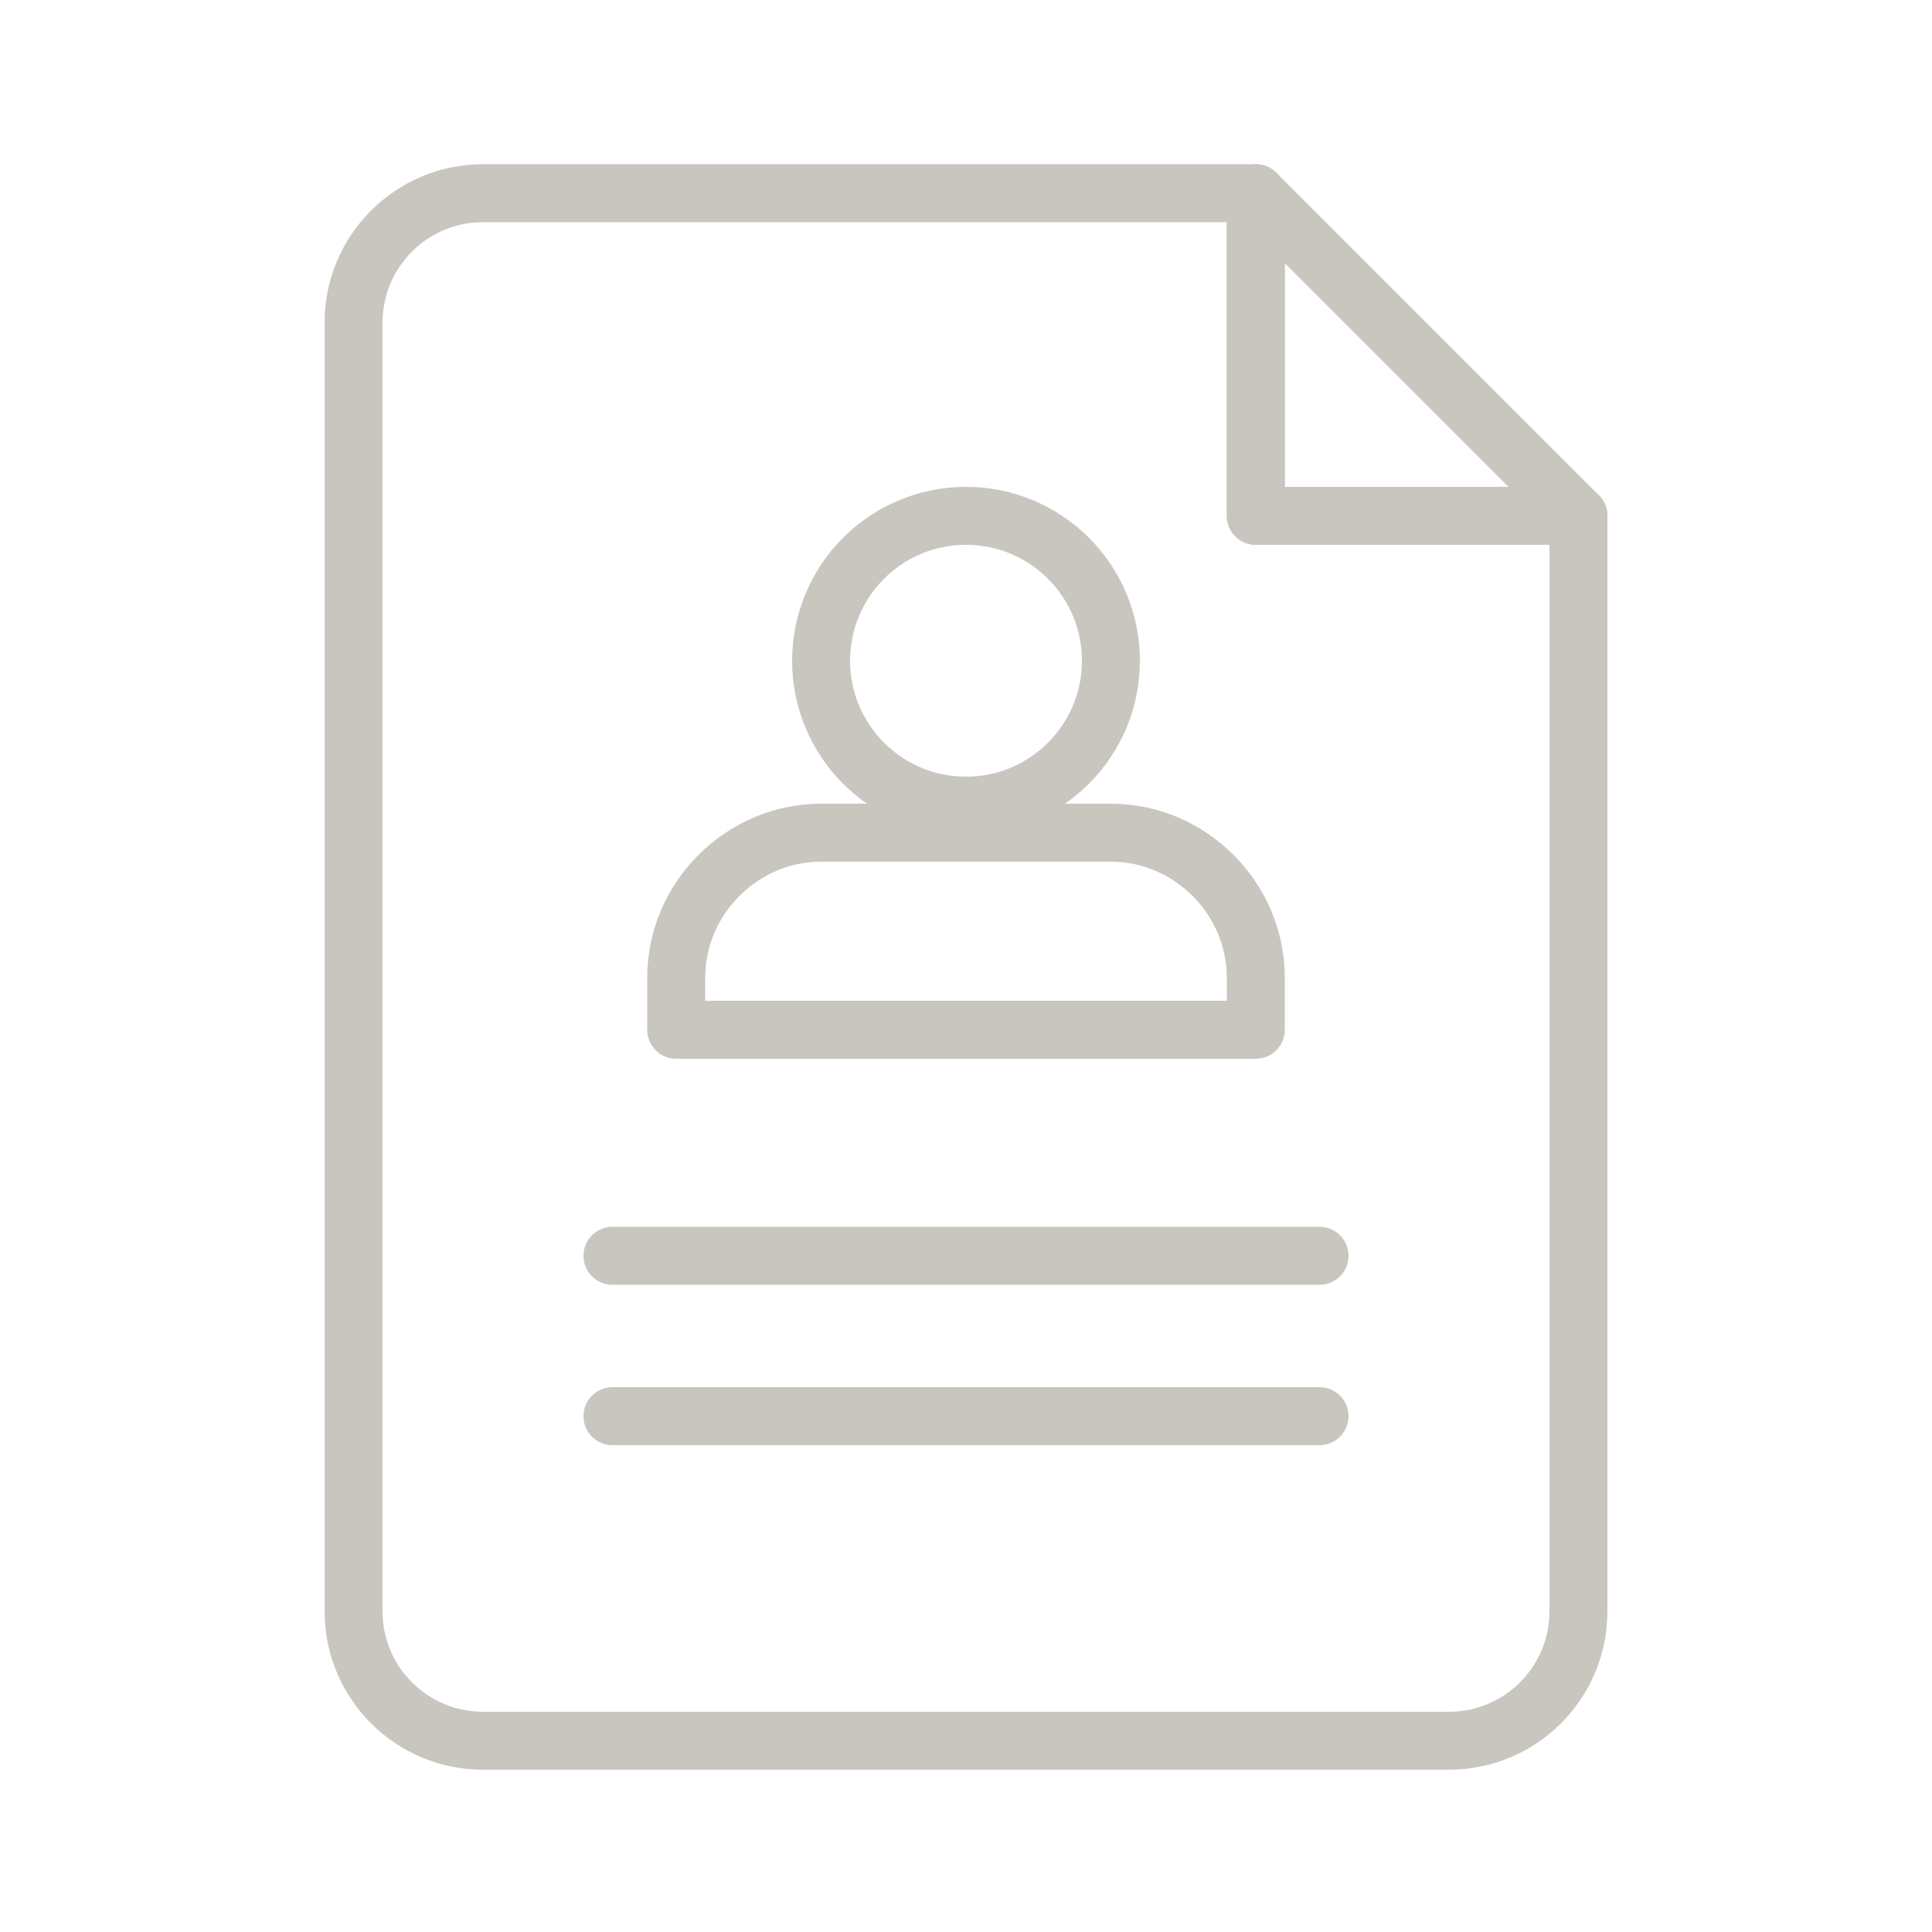 <?xml version="1.0" encoding="utf-8"?>
<!-- Generator: Adobe Illustrator 26.5.0, SVG Export Plug-In . SVG Version: 6.00 Build 0)  -->
<svg version="1.1" id="Layer_1" xmlns="http://www.w3.org/2000/svg" xmlns:xlink="http://www.w3.org/1999/xlink" x="0px" y="0px"
	 viewBox="0 0 100 100" style="enable-background:new 0 0 100 100;" xml:space="preserve">
<style type="text/css">
	.st0{fill:none;stroke:#C9C6BF;stroke-width:3;stroke-linecap:round;stroke-linejoin:round;stroke-miterlimit:10;}
</style>
<g>
	<g>
		<path class="st0" d="M65,10H25c-3.7,0-6.7,3-6.7,6.7v66.7c0,3.7,3,6.7,6.7,6.7h50c3.7,0,6.7-3,6.7-6.7V26.7H65V10z"/>
		<polygon class="st0" points="65,10 65,26.7 81.7,26.7 		"/>
	</g>
	<g>
		<path class="st0" d="M68.3,73.3H31.7c0,0,0,0,0,0c0,0,0,0,0,0L68.3,73.3C68.3,73.3,68.3,73.3,68.3,73.3
			C68.3,73.3,68.3,73.3,68.3,73.3z"/>
		<path class="st0" d="M68.3,65H31.7c0,0,0,0,0,0s0,0,0,0L68.3,65C68.3,65,68.3,65,68.3,65C68.3,65,68.3,65,68.3,65z"/>
	</g>
	<g id="_x3C_Group_x3E__1_">
		<circle class="st0" cx="50" cy="34.2" r="7.5"/>
		<path class="st0" d="M65,53.3v-2.7c0-4.1-3.4-7.5-7.5-7.5h-15c-4.1,0-7.5,3.4-7.5,7.5v2.7H65z"/>
	</g>
</g>
</svg>

